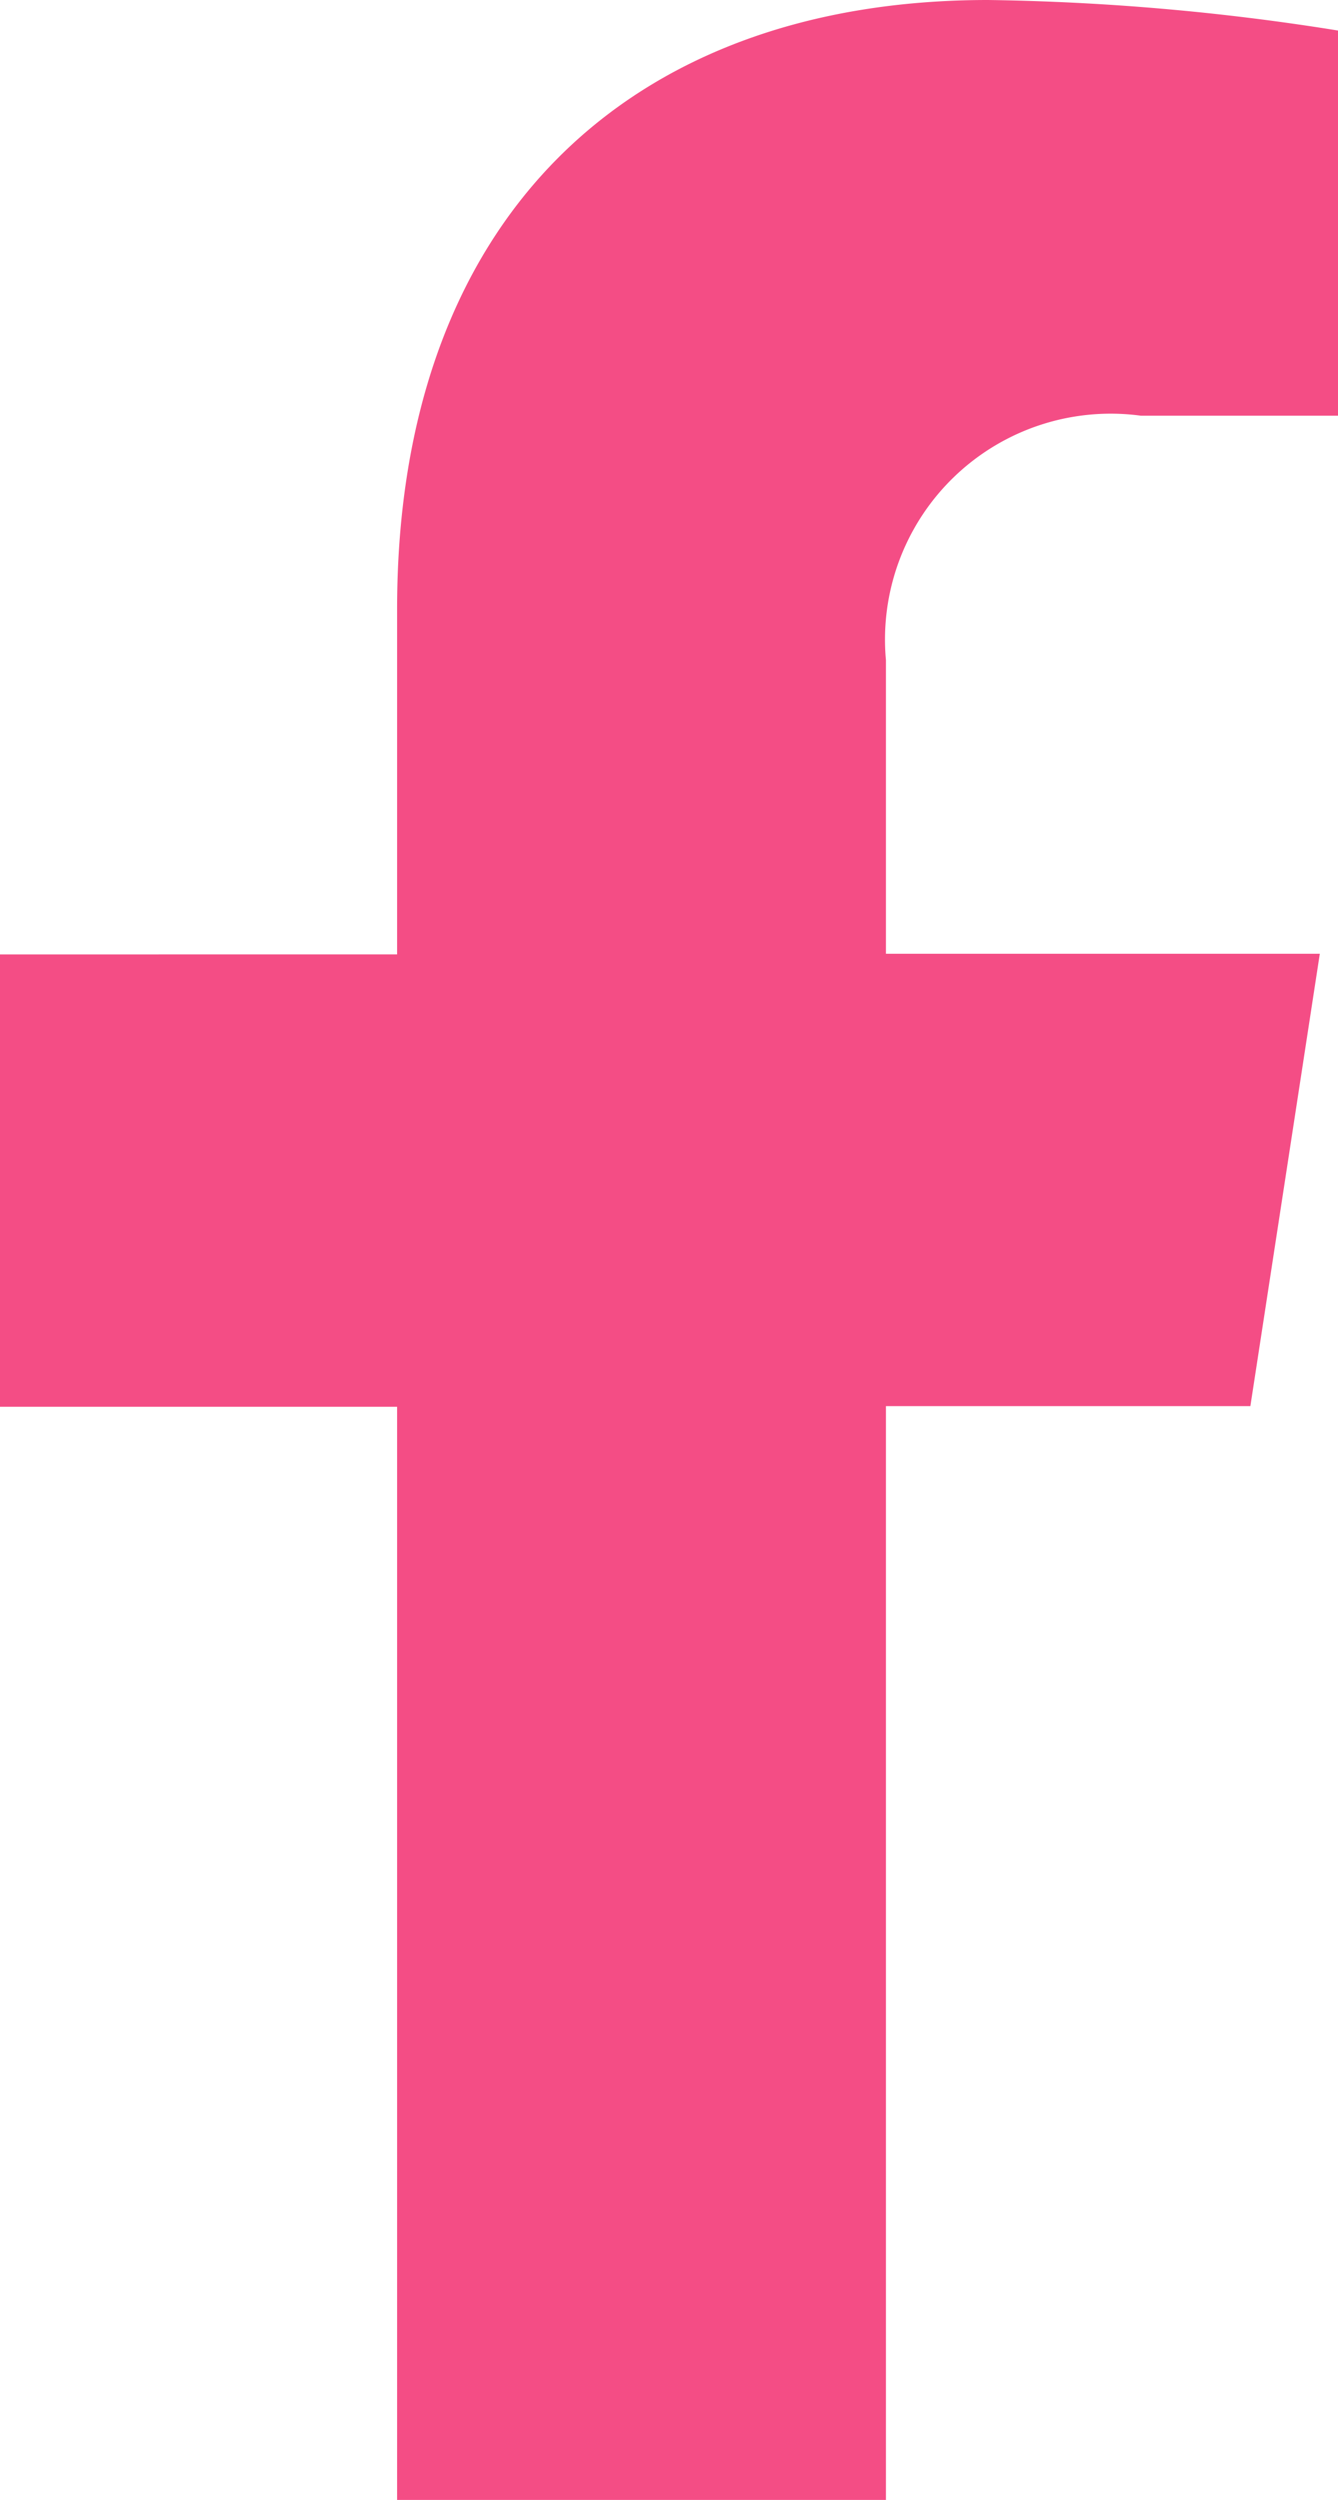 <svg xmlns="http://www.w3.org/2000/svg" width="10.078" height="18.817" viewBox="0 0 10.078 18.817">
  <path id="Icon_awesome-facebook-f"  fill="#f44d85" data-name="Icon awesome-facebook-f" d="M11.027,10.584l.523-3.405H8.282V4.969a1.7,1.7,0,0,1,1.92-1.84h1.486V.23A18.115,18.115,0,0,0,9.051,0C6.36,0,4.6,1.631,4.6,4.584v2.6H1.609v3.405H4.6v8.232H8.282V10.584Z" transform="translate(-1.609)"/>
</svg>
